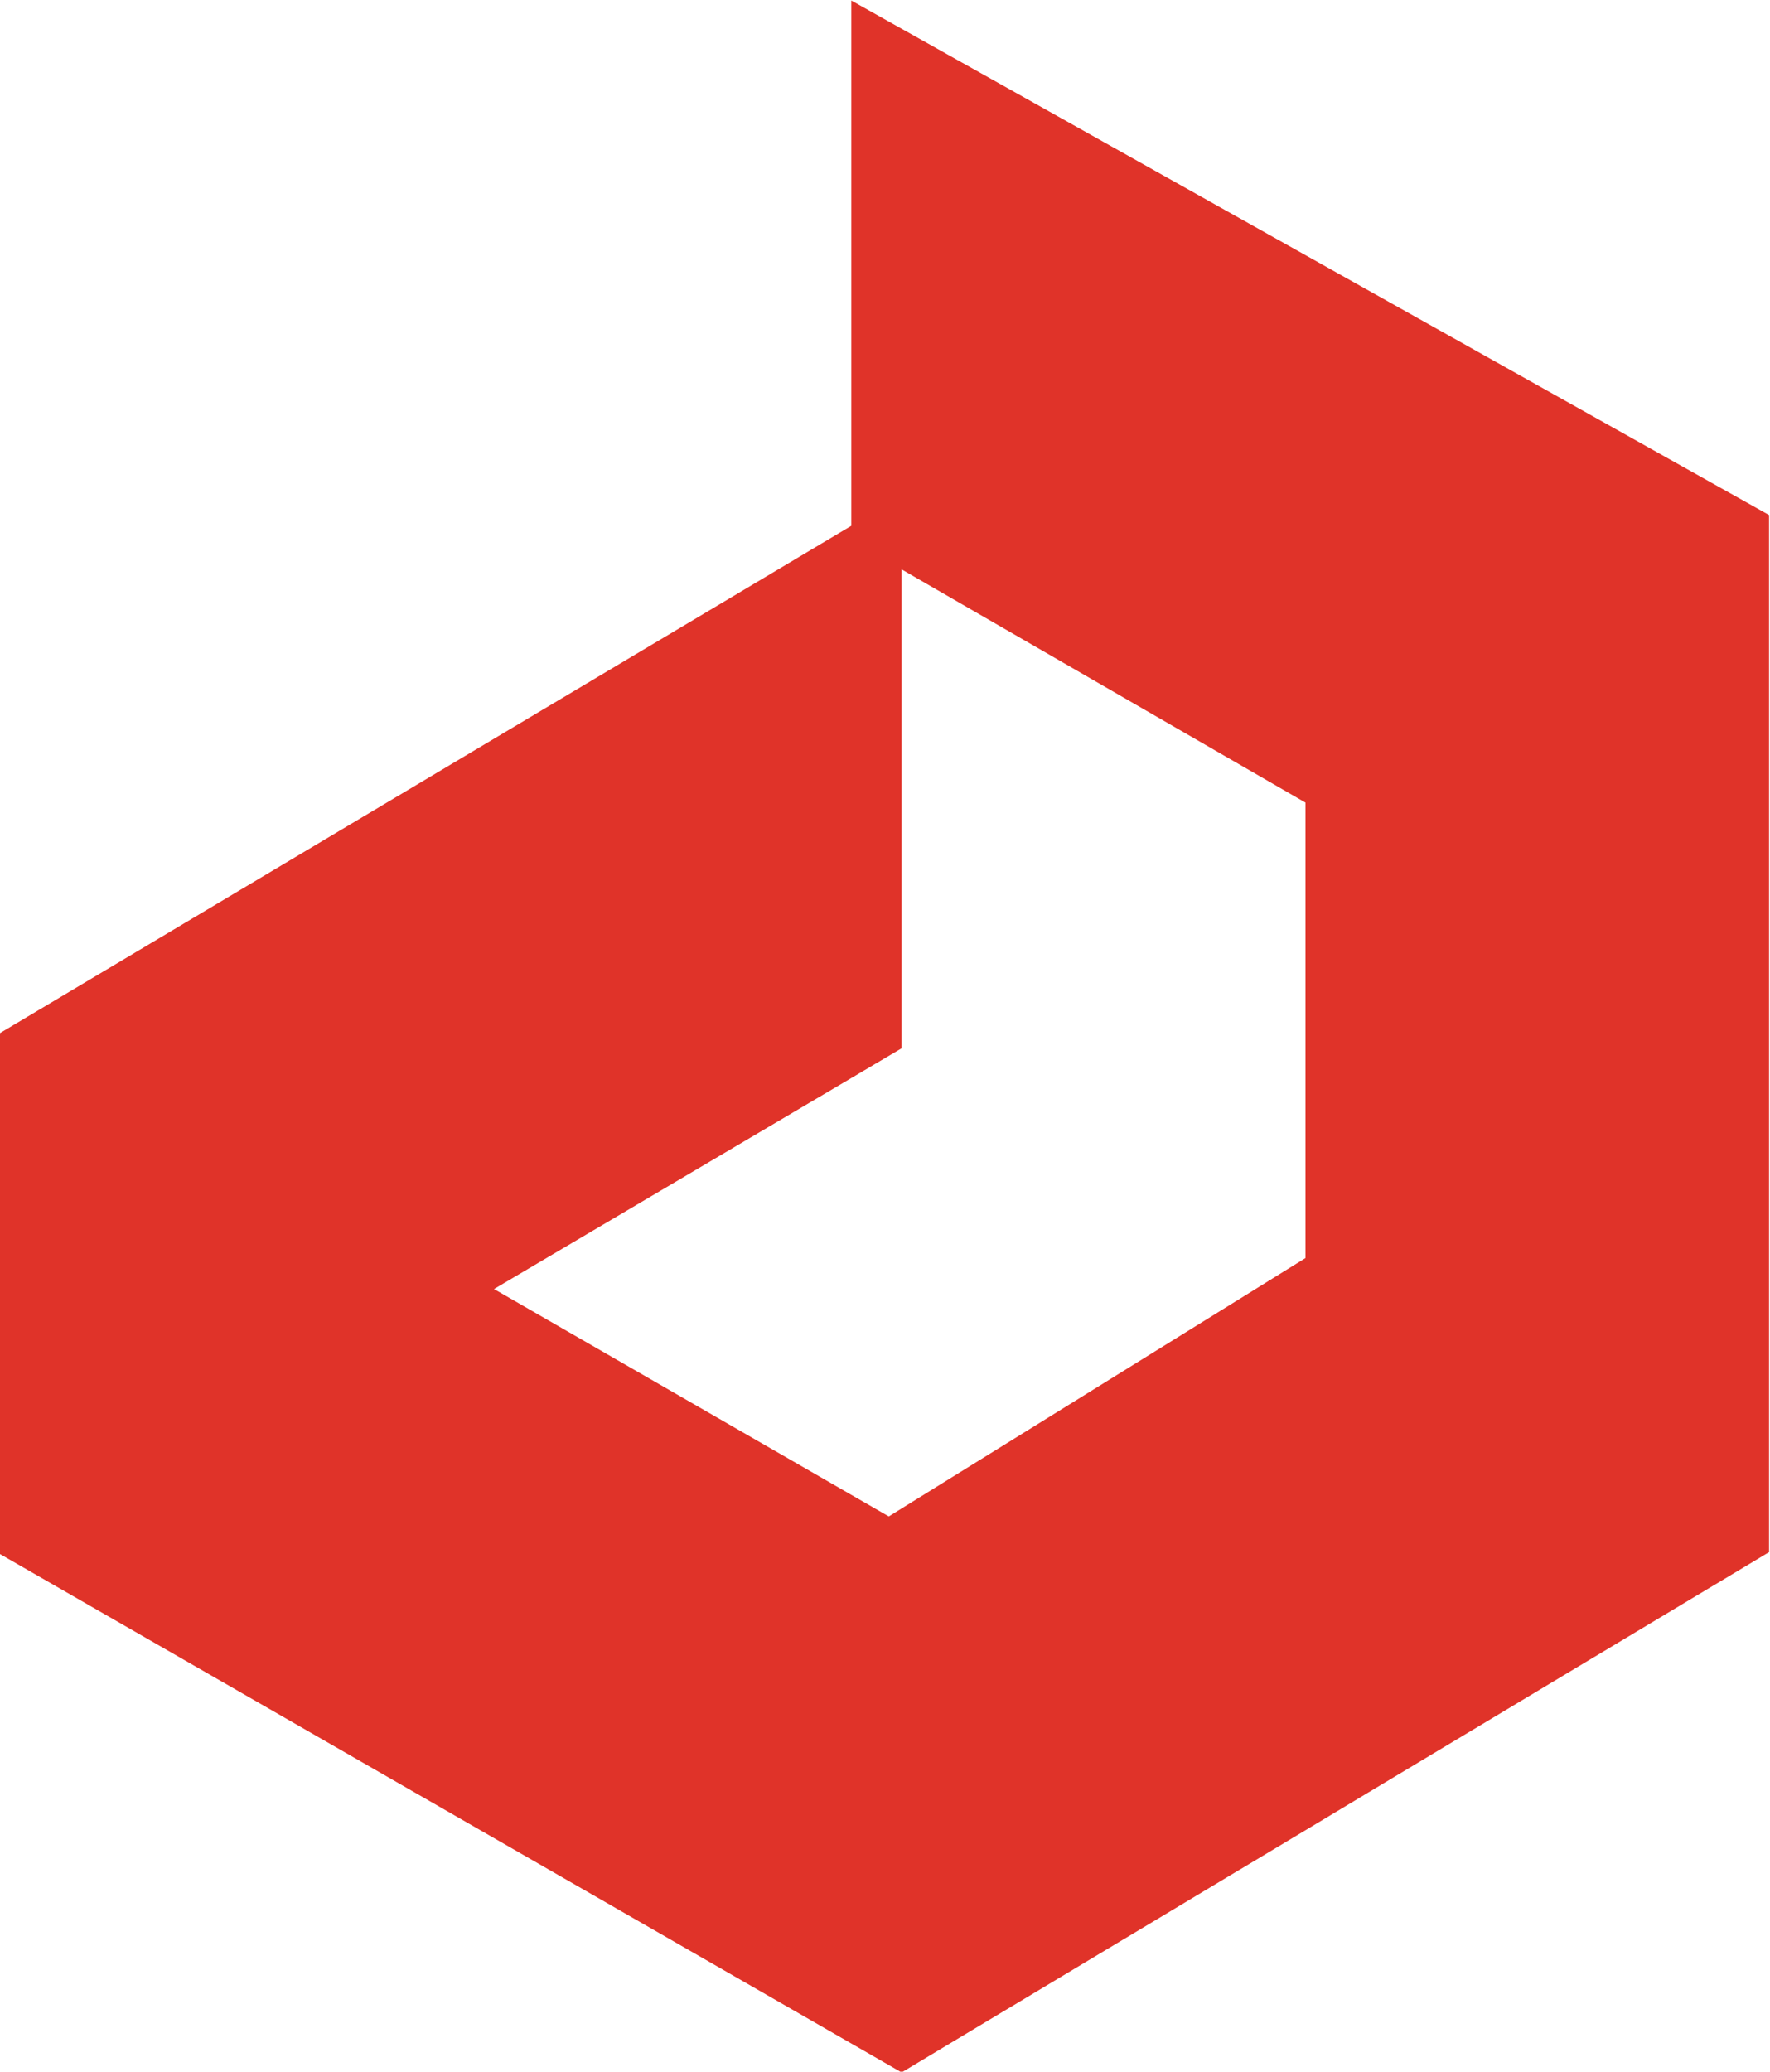 <svg width="47" height="55" viewBox="0 0 47 55" fill="none" xmlns="http://www.w3.org/2000/svg">
<path d="M34.665 6.774L23.941 0.763L22.605 0.014V13.96L22.277 14.155L0.65 27.04L0 27.427V41.259L0.609 41.608L22.605 54.252L23.941 55.02L34.665 48.59L36.329 47.591L46.976 41.207V13.674L34.665 6.774ZM34.665 33.4L23.941 40.048L23.601 40.259L22.605 39.686L13.118 34.222L22.605 28.621L23.941 27.831V15.116L34.665 21.308V33.4Z" fill="#E03329"/>
</svg>
